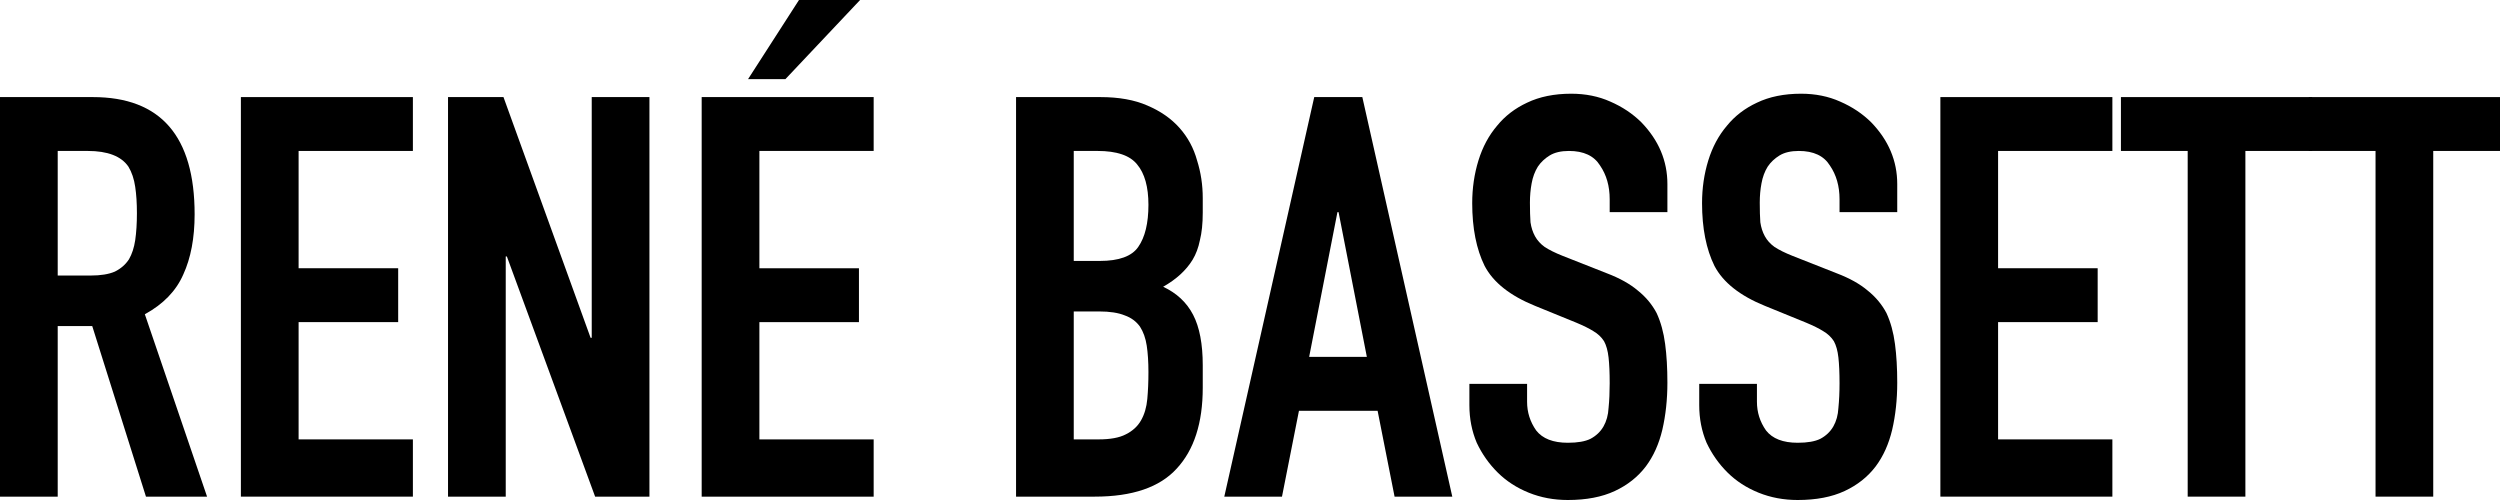 <svg width="200" height="40" viewBox="0 0 200 40" fill="none" xmlns="http://www.w3.org/2000/svg">
<path d="M4.617 12.076V22.043H7.242C8.056 22.043 8.705 21.938 9.188 21.728C9.671 21.489 10.048 21.16 10.319 20.741C10.561 20.322 10.727 19.813 10.817 19.214C10.908 18.586 10.953 17.868 10.953 17.059C10.953 16.251 10.908 15.548 10.817 14.95C10.727 14.321 10.546 13.782 10.274 13.333C9.701 12.495 8.615 12.076 7.015 12.076H4.617ZM0 39.731V7.767H7.423C12.854 7.767 15.57 10.894 15.57 17.149C15.57 19.035 15.268 20.636 14.665 21.953C14.091 23.27 13.065 24.332 11.587 25.14L16.565 39.731H11.677L7.378 26.083H4.617V39.731H0Z" fill="black"/>
<path d="M19.271 39.731V7.767H33.031V12.076H23.888V21.459H31.854V25.769H23.888V35.151H33.031V39.731H19.271Z" fill="black"/>
<path d="M35.842 39.731V7.767H40.278L47.248 27.026H47.338V7.767H51.955V39.731H47.61L40.549 20.516H40.459V39.731H35.842Z" fill="black"/>
<path d="M56.134 39.731V7.767H69.893V12.076H60.751V21.459H68.716V25.769H60.751V35.151H69.893V39.731H56.134ZM59.845 6.33L63.919 0H68.807L62.833 6.33H59.845Z" fill="black"/>
<path d="M81.284 39.731V7.767H88.028C89.506 7.767 90.758 7.991 91.784 8.44C92.84 8.889 93.7 9.487 94.364 10.236C95.028 10.984 95.496 11.852 95.767 12.839C96.069 13.797 96.22 14.8 96.22 15.847V17.015C96.22 17.883 96.144 18.616 95.993 19.214C95.873 19.813 95.677 20.337 95.405 20.786C94.892 21.624 94.108 22.342 93.052 22.941C94.138 23.449 94.938 24.198 95.45 25.185C95.963 26.173 96.22 27.52 96.22 29.226V31.021C96.22 33.835 95.526 35.989 94.138 37.486C92.78 38.982 90.592 39.731 87.575 39.731H81.284ZM85.9 24.916V35.151H87.892C88.827 35.151 89.551 35.017 90.064 34.748C90.608 34.478 91.015 34.104 91.286 33.625C91.558 33.146 91.724 32.578 91.784 31.919C91.845 31.261 91.875 30.543 91.875 29.764C91.875 28.956 91.829 28.253 91.739 27.654C91.648 27.056 91.468 26.547 91.196 26.128C90.894 25.709 90.487 25.41 89.974 25.23C89.461 25.021 88.782 24.916 87.937 24.916H85.9ZM85.9 12.076V20.875H87.982C89.521 20.875 90.547 20.501 91.06 19.753C91.603 18.975 91.875 17.853 91.875 16.386C91.875 14.95 91.573 13.872 90.97 13.154C90.396 12.435 89.34 12.076 87.801 12.076H85.9Z" fill="black"/>
<path d="M109.348 28.552L107.085 16.97H106.995L104.732 28.552H109.348ZM97.943 39.731L105.139 7.767H108.986L116.183 39.731H111.566L110.208 32.862H103.917L102.559 39.731H97.943Z" fill="black"/>
<path d="M133.392 16.97H128.775V15.937C128.775 14.89 128.519 13.992 128.006 13.243C127.523 12.465 126.693 12.076 125.517 12.076C124.883 12.076 124.37 12.196 123.978 12.435C123.586 12.675 123.269 12.974 123.027 13.333C122.786 13.722 122.62 14.171 122.529 14.68C122.439 15.159 122.394 15.668 122.394 16.206C122.394 16.835 122.409 17.359 122.439 17.778C122.499 18.197 122.62 18.571 122.801 18.9C122.982 19.229 123.239 19.514 123.57 19.753C123.933 19.992 124.415 20.232 125.019 20.471L128.549 21.863C129.575 22.252 130.405 22.716 131.038 23.255C131.672 23.764 132.17 24.362 132.532 25.05C132.864 25.769 133.09 26.592 133.211 27.52C133.332 28.418 133.392 29.45 133.392 30.617C133.392 31.964 133.256 33.221 132.985 34.388C132.713 35.526 132.276 36.498 131.672 37.306C131.038 38.144 130.209 38.803 129.183 39.282C128.157 39.761 126.905 40 125.426 40C124.31 40 123.269 39.806 122.303 39.416C121.338 39.027 120.508 38.489 119.814 37.8C119.12 37.112 118.562 36.319 118.139 35.421C117.747 34.493 117.551 33.49 117.551 32.413V30.707H122.167V32.144C122.167 32.982 122.409 33.745 122.892 34.433C123.404 35.092 124.249 35.421 125.426 35.421C126.211 35.421 126.814 35.316 127.237 35.107C127.689 34.867 128.036 34.538 128.278 34.119C128.519 33.7 128.655 33.206 128.685 32.638C128.745 32.039 128.775 31.381 128.775 30.662C128.775 29.824 128.745 29.136 128.685 28.597C128.625 28.058 128.504 27.624 128.323 27.295C128.112 26.966 127.825 26.697 127.463 26.487C127.131 26.278 126.678 26.053 126.105 25.814L122.801 24.467C120.81 23.659 119.467 22.596 118.773 21.279C118.109 19.933 117.777 18.257 117.777 16.251C117.777 15.054 117.943 13.917 118.275 12.839C118.607 11.762 119.105 10.834 119.769 10.056C120.402 9.278 121.202 8.664 122.167 8.215C123.163 7.737 124.34 7.497 125.698 7.497C126.844 7.497 127.885 7.707 128.821 8.126C129.786 8.545 130.616 9.098 131.31 9.787C132.698 11.223 133.392 12.869 133.392 14.725V16.97Z" fill="black"/>
<path d="M151.779 16.97H147.163V15.937C147.163 14.89 146.906 13.992 146.393 13.243C145.91 12.465 145.081 12.076 143.904 12.076C143.27 12.076 142.757 12.196 142.365 12.435C141.973 12.675 141.656 12.974 141.414 13.333C141.173 13.722 141.007 14.171 140.917 14.68C140.826 15.159 140.781 15.668 140.781 16.206C140.781 16.835 140.796 17.359 140.826 17.778C140.886 18.197 141.007 18.571 141.188 18.9C141.369 19.229 141.626 19.514 141.958 19.753C142.32 19.992 142.803 20.232 143.406 20.471L146.936 21.863C147.962 22.252 148.792 22.716 149.426 23.255C150.059 23.764 150.557 24.362 150.919 25.05C151.251 25.769 151.477 26.592 151.598 27.52C151.719 28.418 151.779 29.45 151.779 30.617C151.779 31.964 151.643 33.221 151.372 34.388C151.1 35.526 150.663 36.498 150.059 37.306C149.426 38.144 148.596 38.803 147.57 39.282C146.544 39.761 145.292 40 143.813 40C142.697 40 141.656 39.806 140.69 39.416C139.725 39.027 138.895 38.489 138.201 37.8C137.507 37.112 136.949 36.319 136.526 35.421C136.134 34.493 135.938 33.49 135.938 32.413V30.707H140.555V32.144C140.555 32.982 140.796 33.745 141.279 34.433C141.792 35.092 142.637 35.421 143.813 35.421C144.598 35.421 145.201 35.316 145.624 35.107C146.076 34.867 146.423 34.538 146.665 34.119C146.906 33.7 147.042 33.206 147.072 32.638C147.132 32.039 147.163 31.381 147.163 30.662C147.163 29.824 147.132 29.136 147.072 28.597C147.012 28.058 146.891 27.624 146.71 27.295C146.499 26.966 146.212 26.697 145.85 26.487C145.518 26.278 145.066 26.053 144.492 25.814L141.188 24.467C139.197 23.659 137.854 22.596 137.16 21.279C136.496 19.933 136.164 18.257 136.164 16.251C136.164 15.054 136.33 13.917 136.662 12.839C136.994 11.762 137.492 10.834 138.156 10.056C138.789 9.278 139.589 8.664 140.555 8.215C141.55 7.737 142.727 7.497 144.085 7.497C145.231 7.497 146.272 7.707 147.208 8.126C148.173 8.545 149.003 9.098 149.697 9.787C151.085 11.223 151.779 12.869 151.779 14.725V16.97Z" fill="black"/>
<path d="M155.23 39.731V7.767H168.99V12.076H159.847V21.459H167.813V25.769H159.847V35.151H168.99V39.731H155.23Z" fill="black"/>
<path d="M175.015 39.731V12.076H169.674V7.767H184.972V12.076H179.631V39.731H175.015Z" fill="black"/>
<path d="M190.043 39.731V12.076H184.702V7.767H200V12.076H194.659V39.731H190.043Z" fill="black"/>
</svg>
